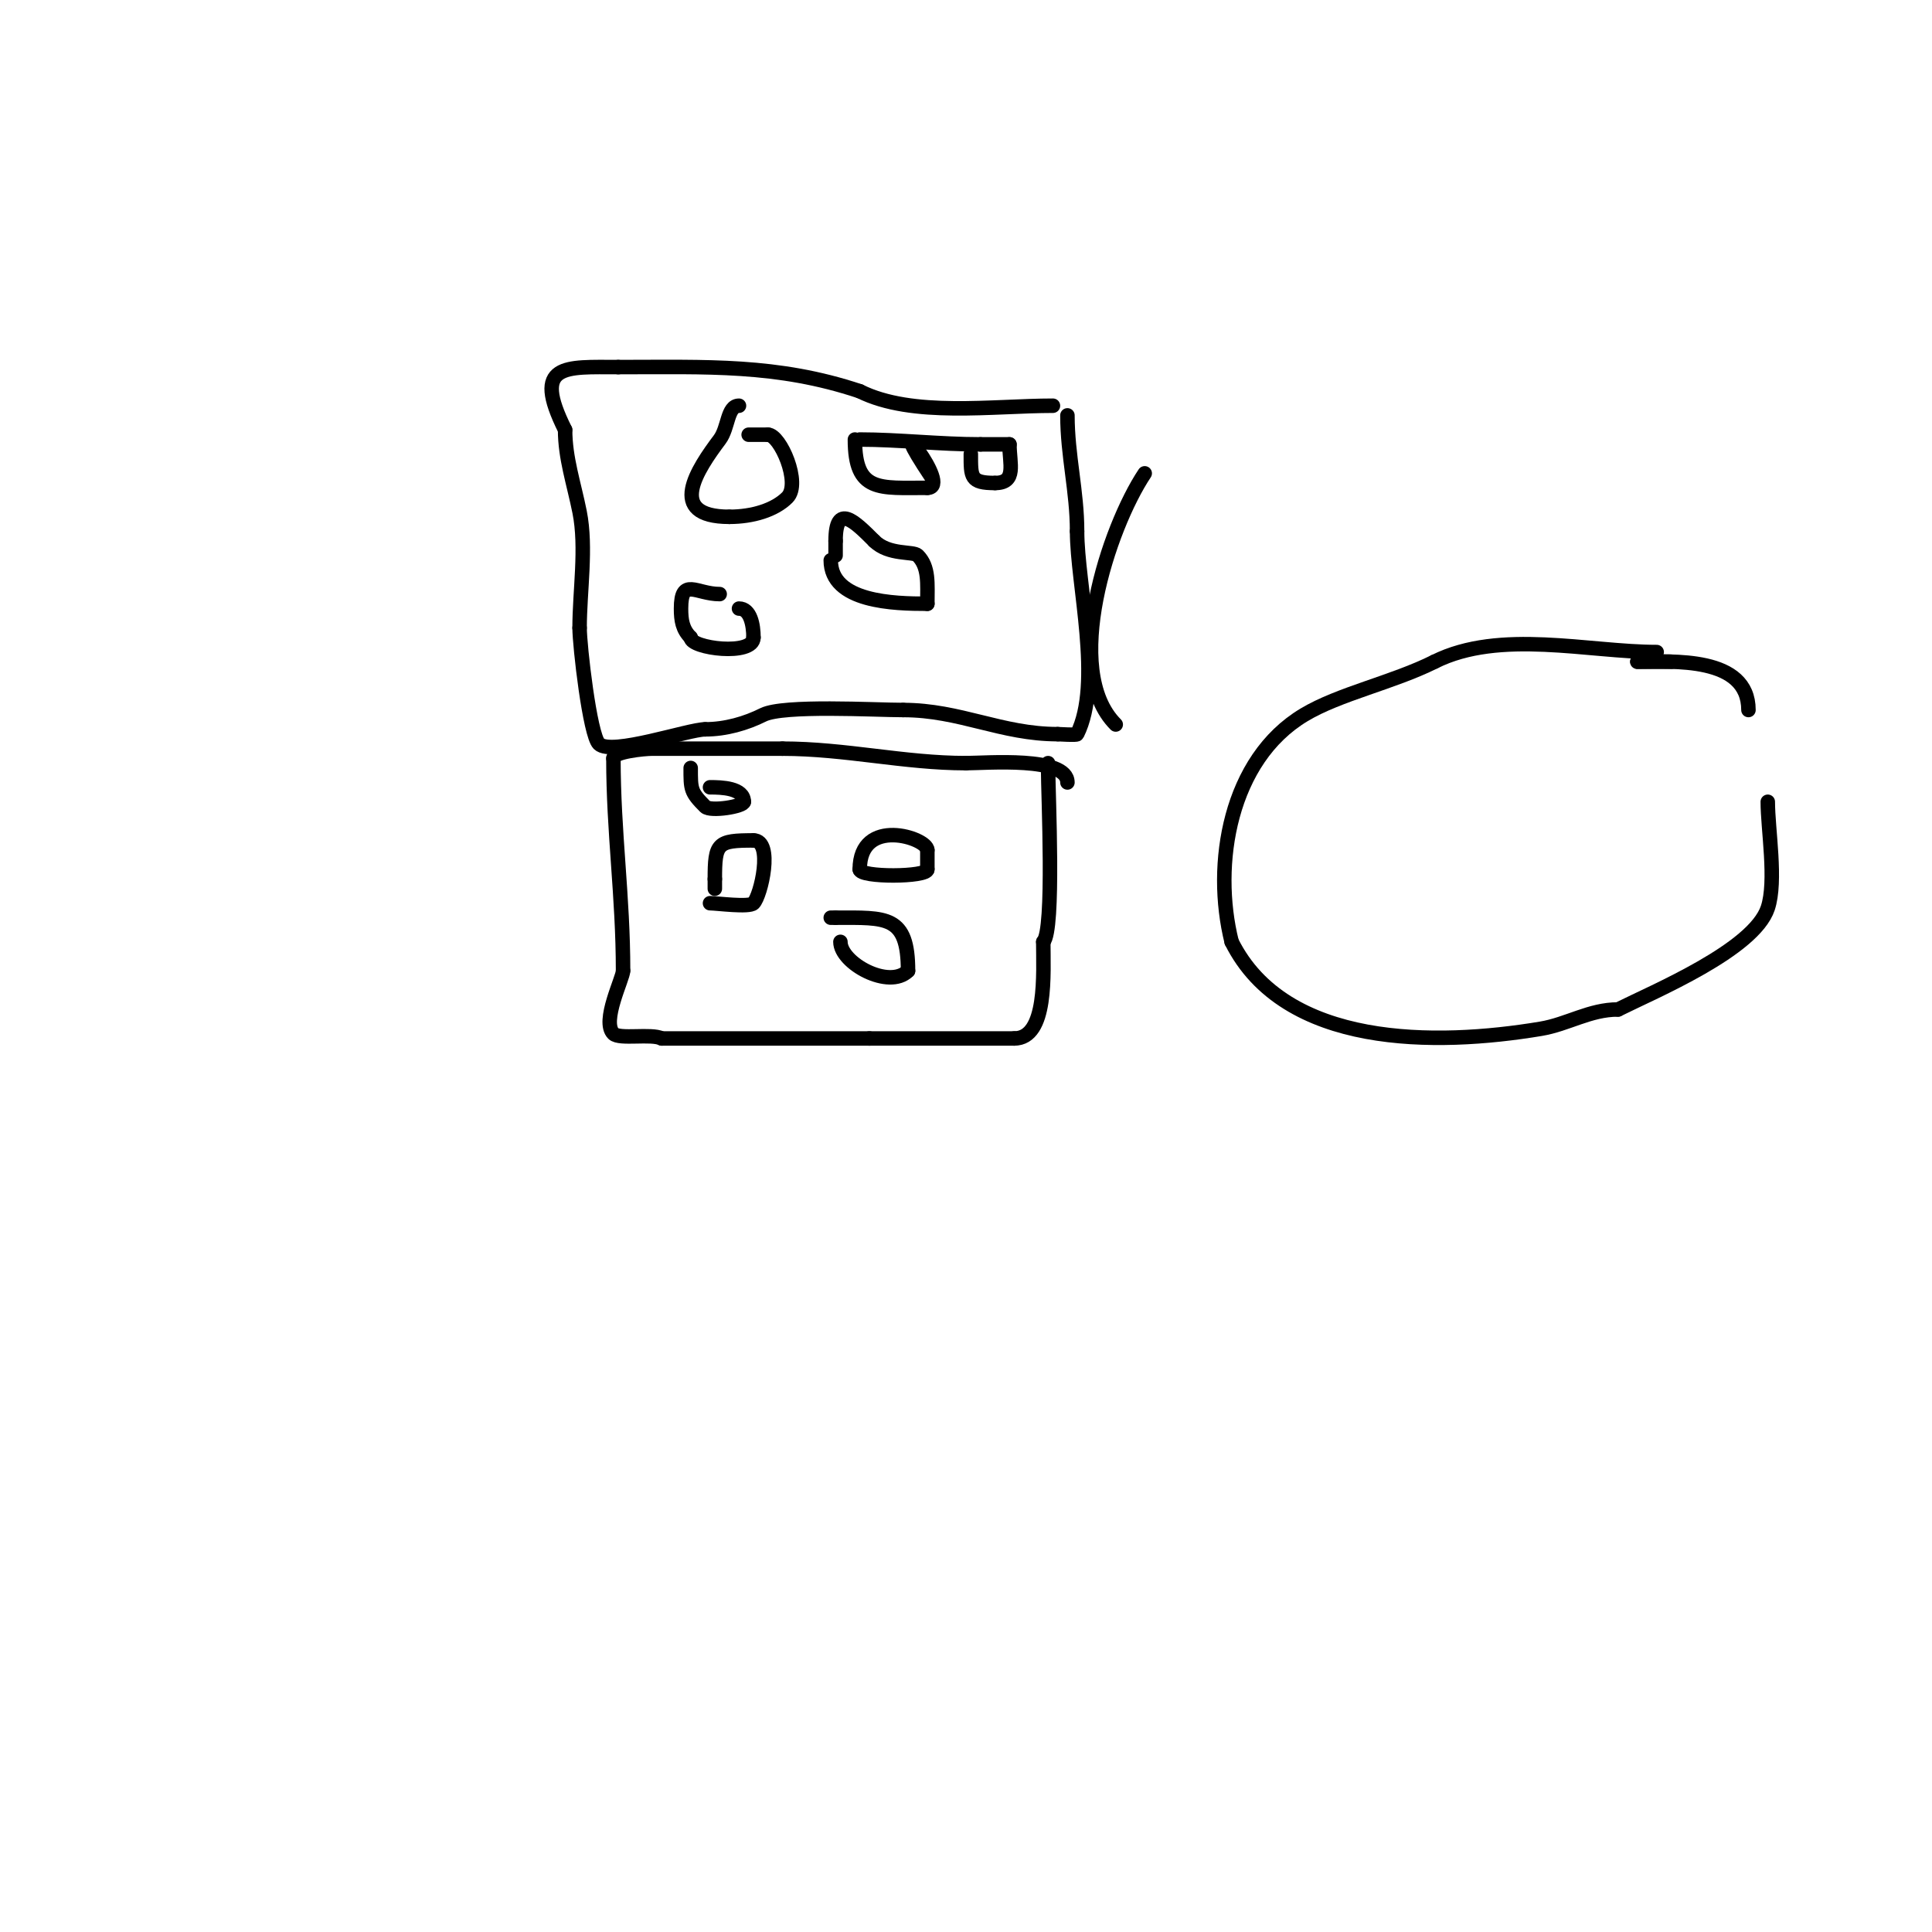 <svg viewBox='0 0 400 400' version='1.1' xmlns='http://www.w3.org/2000/svg' xmlns:xlink='http://www.w3.org/1999/xlink'><g fill='none' stroke='#000000' stroke-width='3' stroke-linecap='round' stroke-linejoin='round'><path d='M218,84c-12.433,0 -29.127,2.437 -40,-3'/><path d='M178,81c-17.106,-5.702 -31.677,-5 -50,-5'/><path d='M128,76c-10.983,0 -17.955,-0.91 -11,13'/><path d='M117,89c0,5.822 1.82,11.102 3,17c1.478,7.388 0,16.458 0,24'/><path d='M120,130c0,3.648 2.104,22.104 4,24c2.537,2.537 18.555,-3 22,-3'/><path d='M146,151c4.243,0 8.458,-1.229 12,-3c4.214,-2.107 23.174,-1 29,-1'/><path d='M187,147c11.765,0 20.31,5 32,5'/><path d='M219,152c0.407,0 3.875,0.249 4,0c5.293,-10.586 0,-30.954 0,-42'/><path d='M223,110c0,-8.3 -2,-15.687 -2,-24'/><path d='M201,94c0,4.801 -0.097,6 5,6'/><path d='M206,100c4.563,0 3,-3.967 3,-8'/><path d='M209,92c-2,0 -4,0 -6,0'/><path d='M203,92c-8.369,0 -16.99,-1 -25,-1'/><path d='M177,91c0,10.991 5.069,10 15,10'/><path d='M192,101c5.5,0 -10.155,-18.733 1,-2'/><path d='M153,84c-2.45,0 -2.169,4.559 -4,7c-4.549,6.065 -11.277,16 2,16'/><path d='M151,107c4.841,0 9.402,-1.402 12,-4c2.924,-2.924 -1.471,-13 -4,-13'/><path d='M159,90c-1.333,0 -2.667,0 -4,0'/><path d='M172,116c0,8.682 13.097,9 20,9'/><path d='M192,125c0,-4.18 0.388,-7.612 -2,-10c-0.925,-0.925 -5.996,0.004 -9,-3'/><path d='M181,112c-4.036,-4.036 -8,-8.01 -8,0'/><path d='M173,112c0,1 0,2 0,3'/><path d='M173,115'/><path d='M149,123c-4.861,0 -8,-3.612 -8,3c0,2.445 0.295,4.295 2,6'/><path d='M143,132c0,2.256 13,3.892 13,0'/><path d='M156,132c0,-2.635 -0.64,-6 -3,-6'/><path d='M231,150c-11.271,-11.271 -1.472,-40.792 6,-52'/><path d='M221,162c0,-5.452 -16.843,-4 -21,-4'/><path d='M200,158c-12.761,0 -24.977,-3 -38,-3'/><path d='M162,155c-9,0 -18,0 -27,0c-1.614,0 -8,0.637 -8,2'/><path d='M127,157c0,15.344 2,28.482 2,44'/><path d='M129,201c0,1.533 -4.528,10.472 -2,13c1.256,1.256 7.858,-0.071 10,1'/><path d='M137,215c14.333,0 28.667,0 43,0'/><path d='M180,215c10,0 20,0 30,0'/><path d='M210,215c6.898,0 6,-13.536 6,-20'/><path d='M216,195c2.353,-2.353 1,-30.526 1,-36'/><path d='M217,159l0,-1'/><path d='M143,159c0,4.401 -0.044,4.956 3,8c1.09,1.09 8,-0.02 8,-1'/><path d='M154,166c0,-2.884 -4.629,-3 -7,-3'/><path d='M147,187c1.432,0 8.088,0.912 9,0c1.522,-1.522 4.201,-13 0,-13'/><path d='M156,174c-7.488,0 -8,0.512 -8,8'/><path d='M148,182c0,0.667 0,1.333 0,2'/><path d='M192,176c0,-2.519 -14,-7.065 -14,4'/><path d='M178,180c0,1.701 14,1.642 14,0'/><path d='M192,180c0,-1.333 0,-2.667 0,-4'/><path d='M171,192'/><path d='M174,195c0,4.41 10.066,9.934 14,6'/><path d='M188,201c0,-11.577 -4.466,-11 -15,-11'/><path d='M173,190l-1,0'/><path d='M343,135c-14.114,0 -32.451,-4.774 -46,2'/><path d='M297,137c-8.66,4.33 -19.684,6.61 -27,11c-15.435,9.261 -19.023,30.909 -15,47'/><path d='M255,195c10.995,21.991 42.242,21.626 64,18c5.575,-0.929 10.114,-4 16,-4'/><path d='M335,209c7.476,-3.738 28.109,-12.326 31,-21c1.864,-5.593 0,-16.276 0,-22'/><path d='M362,147c0,-11.24 -15.877,-10 -23,-10'/><path d='M339,137c2.333,0 4.667,0 7,0'/></g>
</svg>